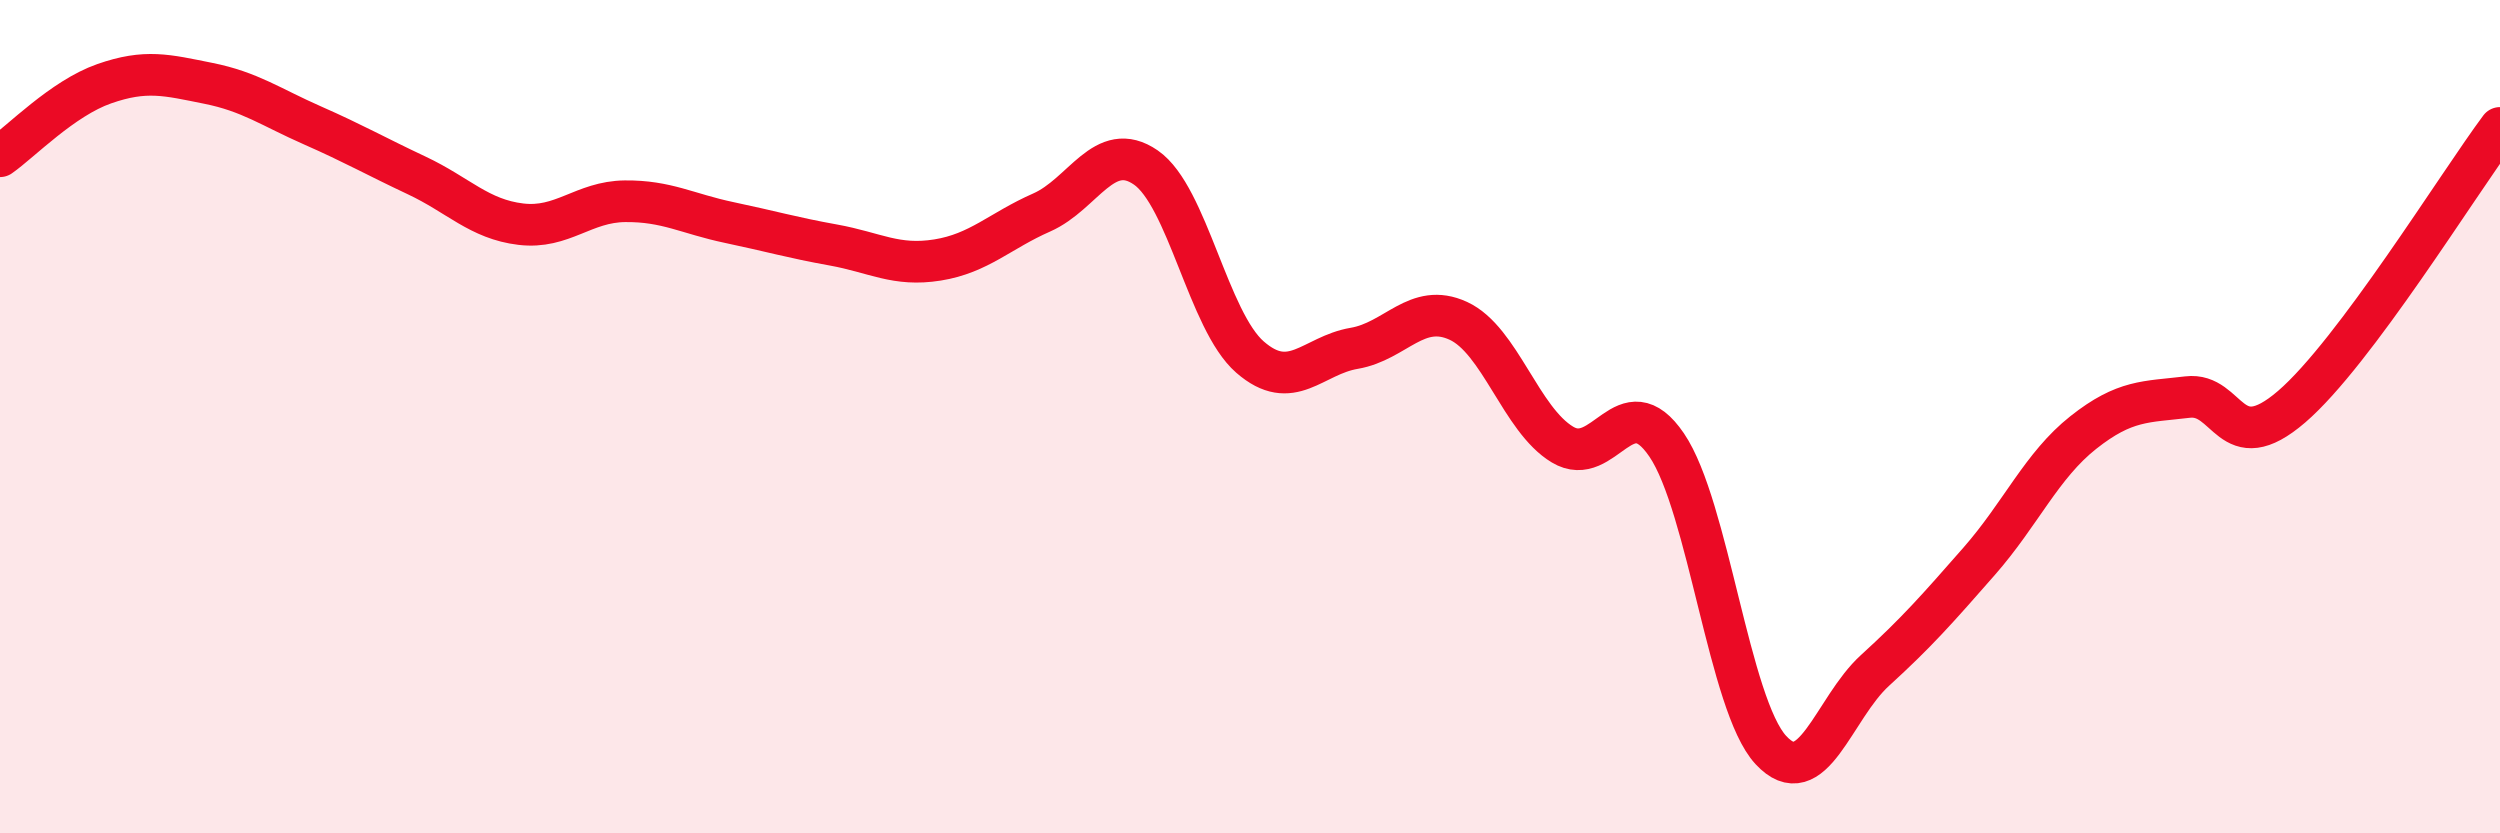 
    <svg width="60" height="20" viewBox="0 0 60 20" xmlns="http://www.w3.org/2000/svg">
      <path
        d="M 0,3.75 C 0.5,3.4 1.5,2.36 2.5,2.01 C 3.5,1.66 4,1.8 5,2 C 6,2.2 6.5,2.57 7.5,3.01 C 8.5,3.45 9,3.74 10,4.21 C 11,4.68 11.5,5.26 12.5,5.38 C 13.5,5.5 14,4.84 15,4.83 C 16,4.82 16.5,5.13 17.5,5.34 C 18.5,5.55 19,5.7 20,5.88 C 21,6.06 21.5,6.4 22.5,6.24 C 23.5,6.08 24,5.54 25,5.1 C 26,4.66 26.5,3.33 27.5,4.02 C 28.5,4.71 29,7.7 30,8.57 C 31,9.44 31.5,8.53 32.5,8.36 C 33.5,8.19 34,7.24 35,7.7 C 36,8.16 36.5,10.07 37.5,10.67 C 38.5,11.27 39,9.21 40,10.68 C 41,12.15 41.5,16.92 42.5,18 C 43.5,19.08 44,17 45,16.09 C 46,15.18 46.5,14.61 47.5,13.47 C 48.5,12.33 49,11.17 50,10.38 C 51,9.59 51.5,9.65 52.5,9.53 C 53.5,9.41 53.5,11.05 55,9.76 C 56.5,8.47 59,4.41 60,3.07L60 20L0 20Z"
        fill="#EB0A25"
        opacity="0.1"
        stroke-linecap="round"
        stroke-linejoin="round"
      />
      <path
        d="M 0,3.75 C 0.5,3.4 1.5,2.36 2.5,2.01 C 3.5,1.66 4,1.8 5,2 C 6,2.2 6.5,2.57 7.5,3.01 C 8.5,3.45 9,3.74 10,4.21 C 11,4.68 11.5,5.26 12.5,5.38 C 13.5,5.5 14,4.84 15,4.83 C 16,4.82 16.5,5.13 17.5,5.34 C 18.5,5.55 19,5.7 20,5.88 C 21,6.06 21.5,6.4 22.5,6.24 C 23.5,6.08 24,5.54 25,5.1 C 26,4.66 26.5,3.33 27.5,4.02 C 28.5,4.71 29,7.7 30,8.57 C 31,9.44 31.5,8.53 32.5,8.36 C 33.5,8.19 34,7.24 35,7.7 C 36,8.16 36.5,10.07 37.5,10.67 C 38.5,11.27 39,9.21 40,10.68 C 41,12.15 41.5,16.92 42.5,18 C 43.5,19.08 44,17 45,16.09 C 46,15.18 46.5,14.61 47.5,13.47 C 48.5,12.33 49,11.17 50,10.38 C 51,9.59 51.5,9.65 52.5,9.53 C 53.5,9.41 53.5,11.05 55,9.76 C 56.5,8.47 59,4.41 60,3.07"
        stroke="#EB0A25"
        stroke-width="1"
        fill="none"
        stroke-linecap="round"
        stroke-linejoin="round"
      />
    </svg>
  